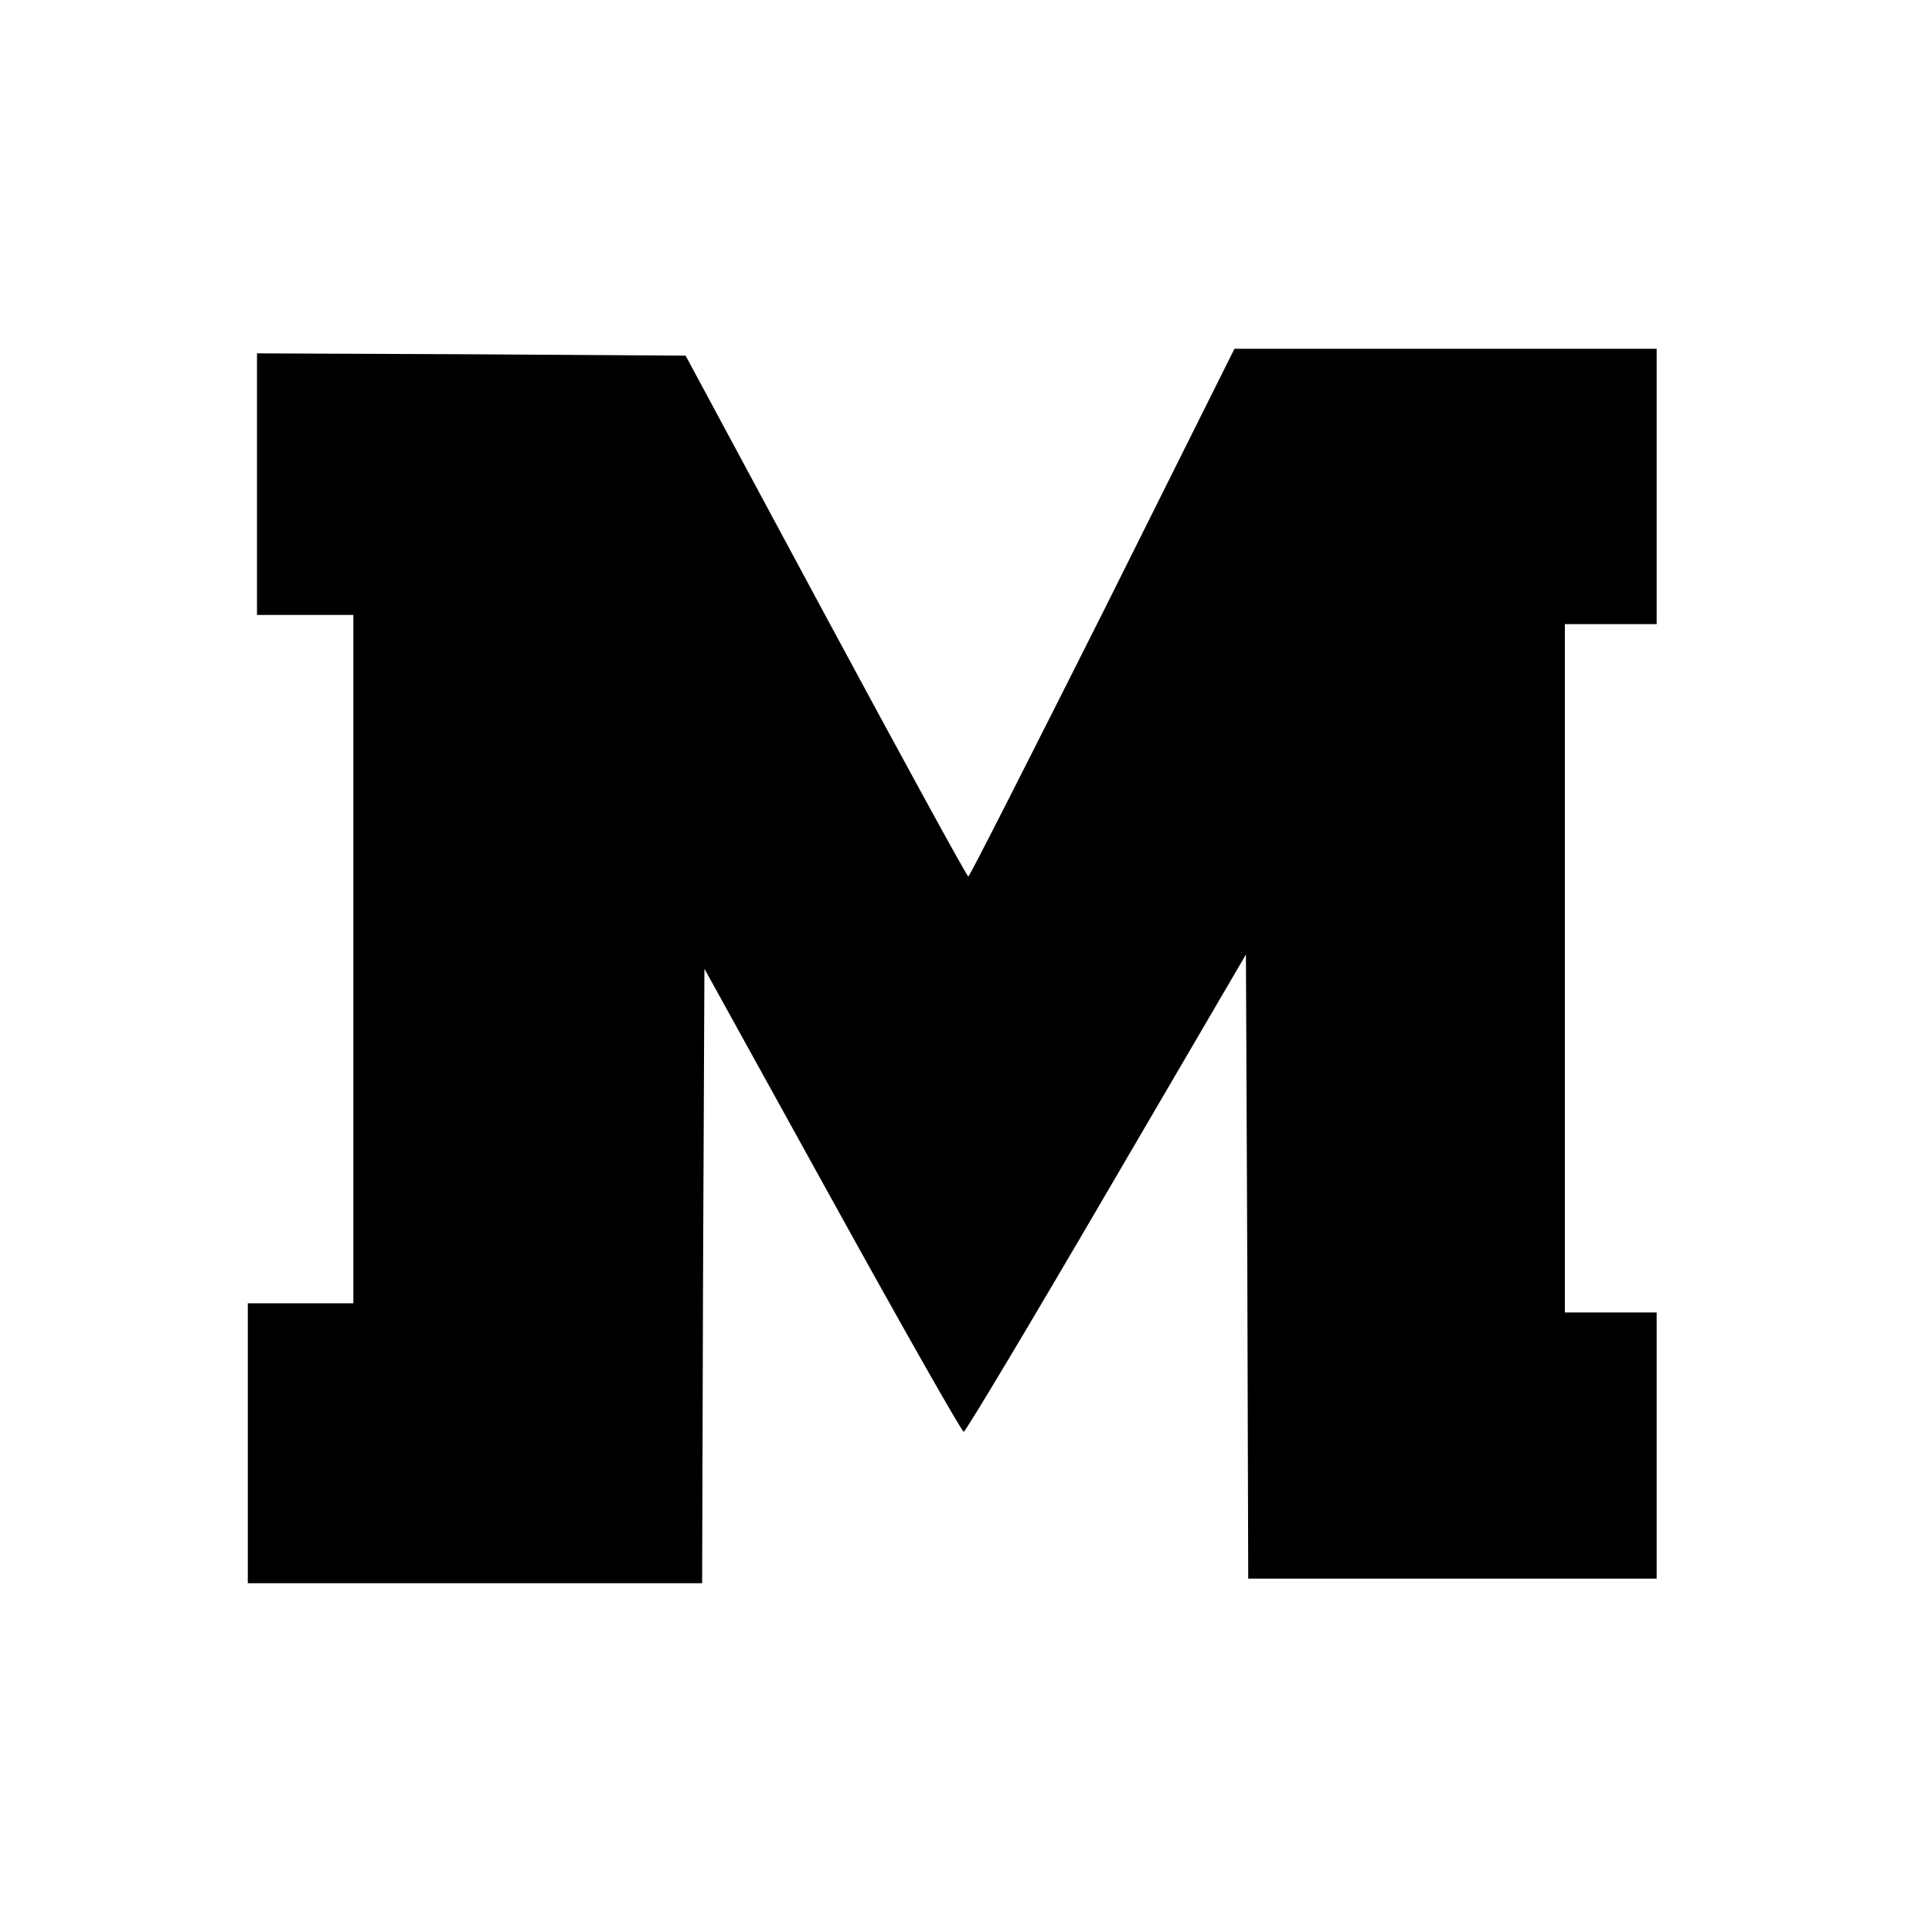 <svg version="1" xmlns="http://www.w3.org/2000/svg" width="561.333" height="561.333" viewBox="0 0 421 421"><path d="M240.3 133.5c-15.9 31.6-29 57.5-29.3 57.5-.3 0-14.3-25.6-31.1-56.8l-30.5-56.7-46.7-.3L56 77v57h21v150H54v61h99l.2-66.9.3-67 27.9 50.5c15.3 27.7 28.2 50.4 28.6 50.4.4 0 14.4-23.4 31.1-52l30.4-52 .3 68 .2 68h89v-58h-20V136h20V76h-92l-28.7 57.5z"/></svg>